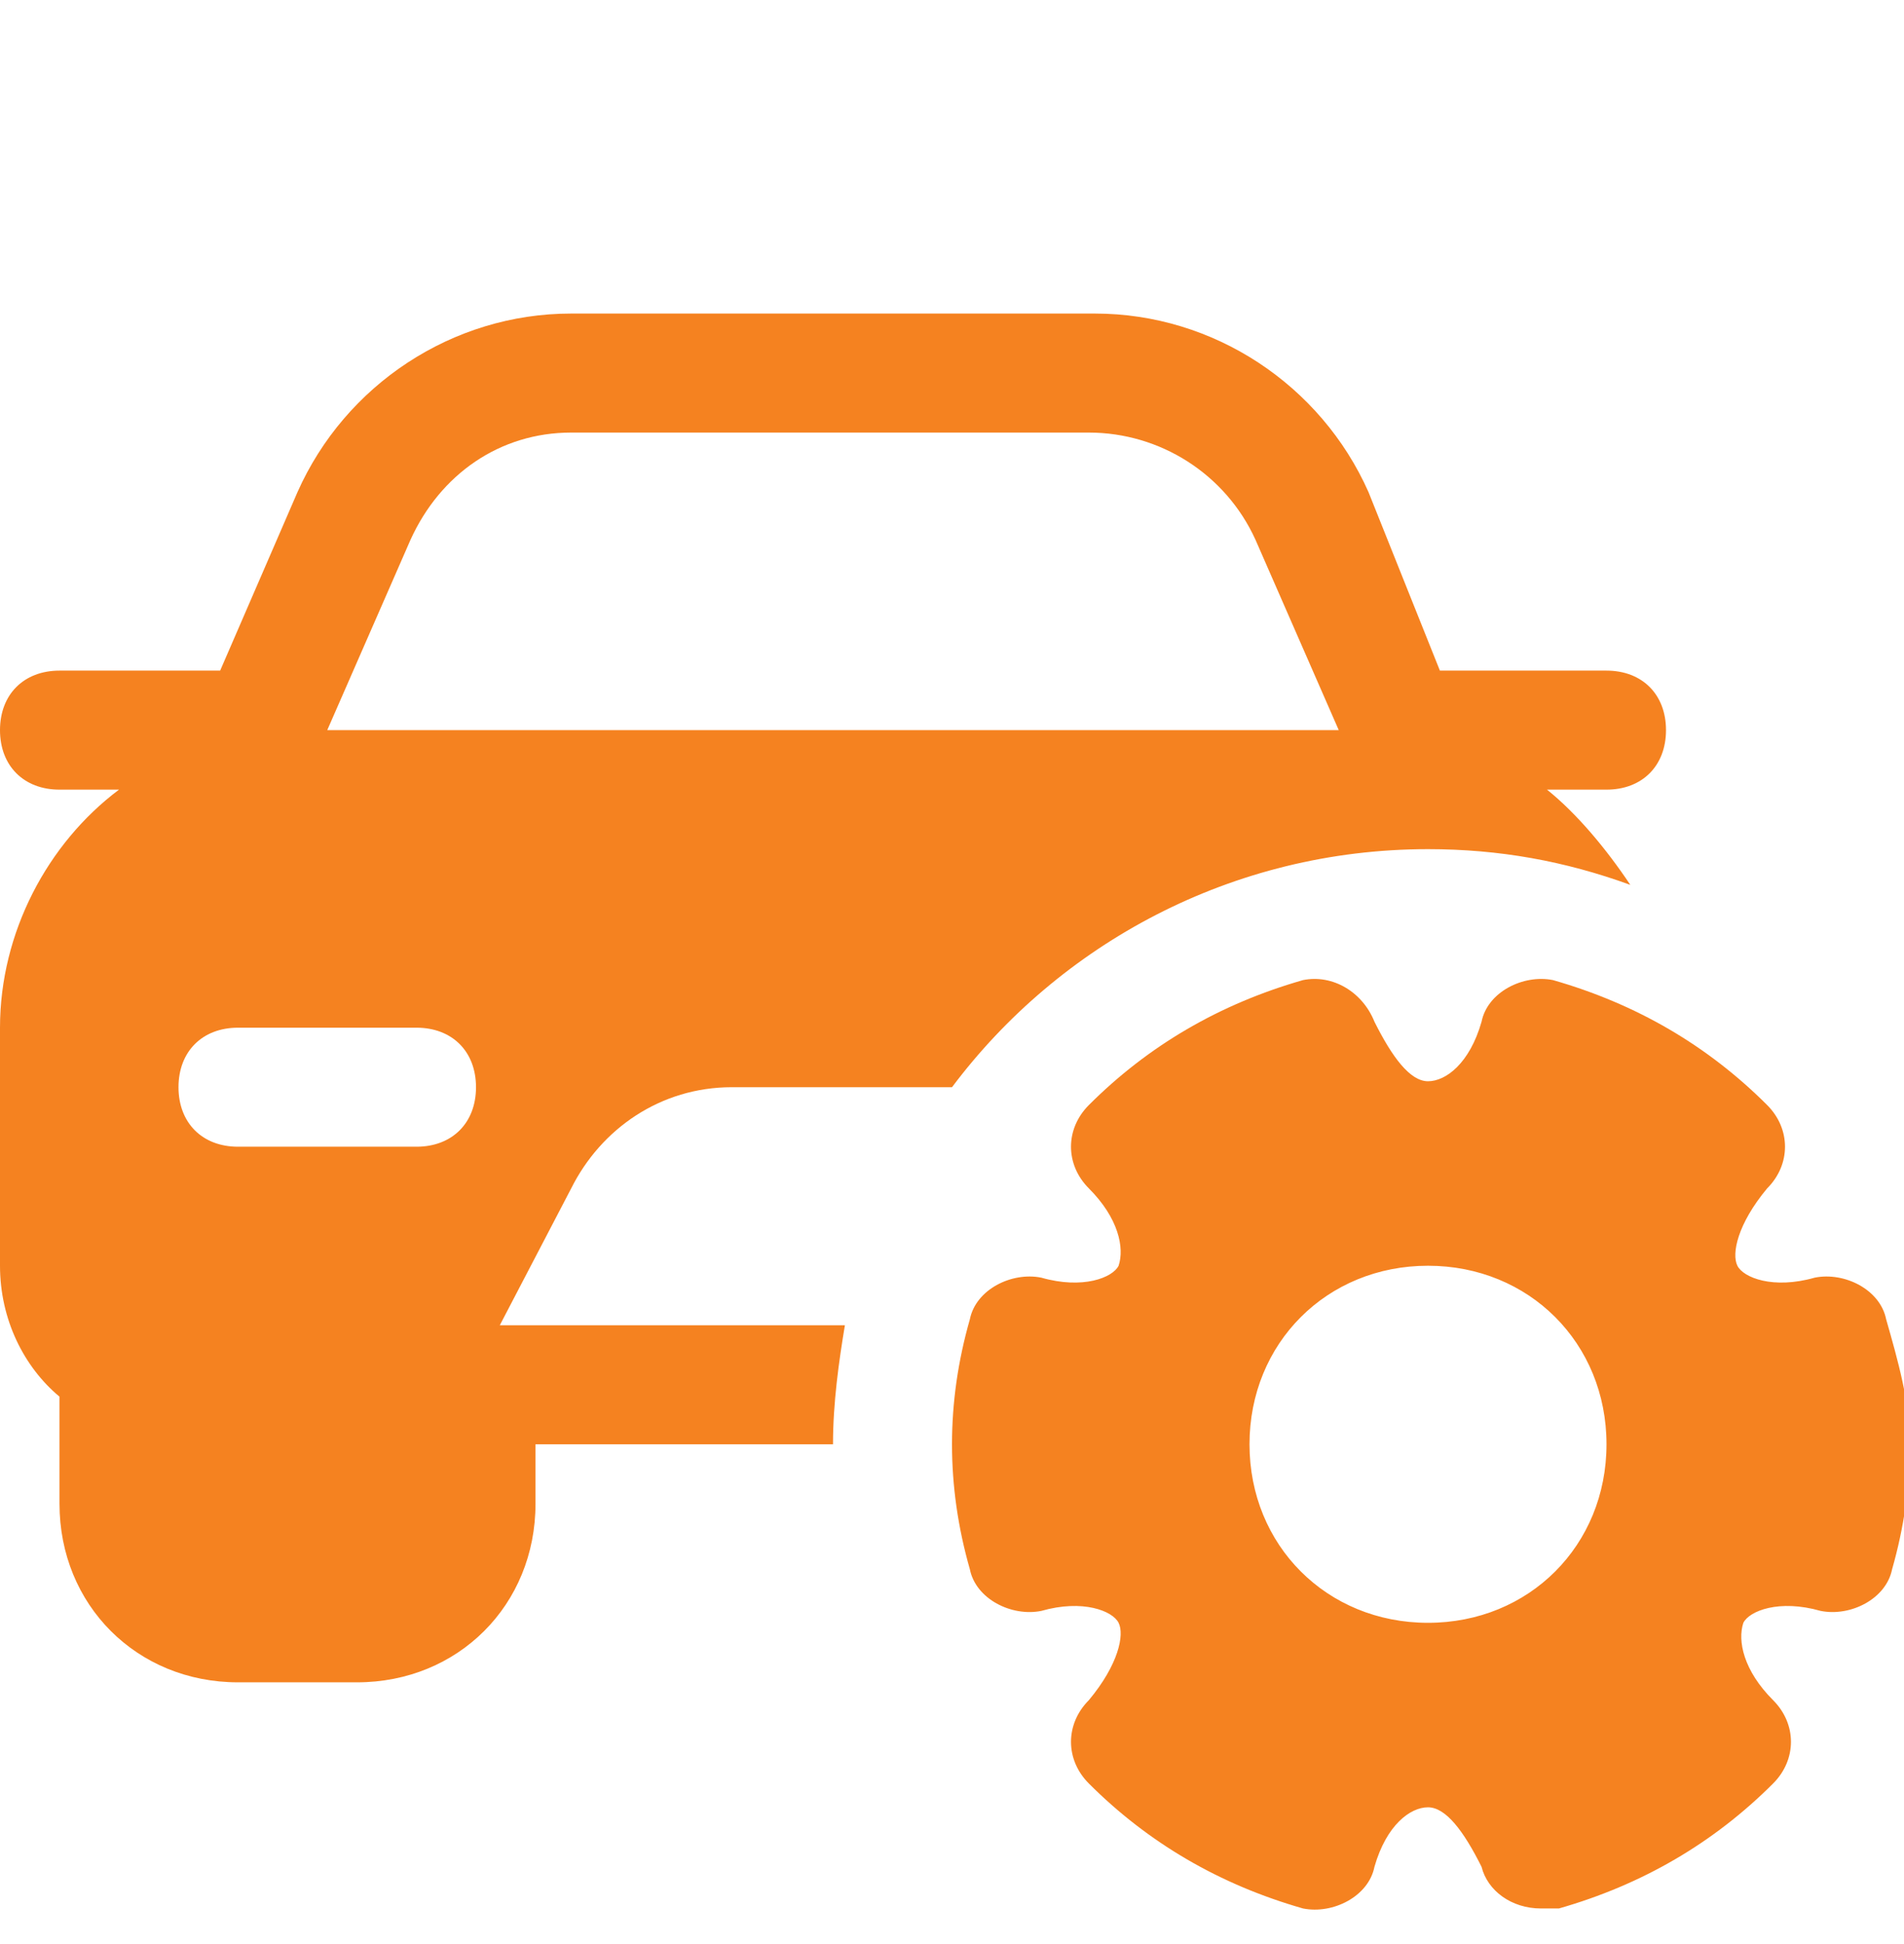 <svg width="48" height="49" viewBox="0 0 48 49" fill="none" xmlns="http://www.w3.org/2000/svg">
<g clip-path="url(#clip0_134_1022)">
<path d="M12.6 33.403L14.4 29.953C15.15 28.453 16.65 27.403 18.45 27.403H23.7H24C26.7 23.803 31.05 21.403 36 21.403C37.8 21.403 39.45 21.703 41.1 22.303C40.5 21.403 39.75 20.503 39 19.903H40.5C41.4 19.903 42 19.303 42 18.403C42 17.503 41.4 16.903 40.5 16.903H36.3L34.5 12.403C33.3 9.703 30.6 7.903 27.6 7.903H14.4C11.4 7.903 8.7 9.703 7.5 12.403L5.55 16.903H1.5C0.6 16.903 0 17.503 0 18.403C0 19.303 0.6 19.903 1.5 19.903H3C1.2 21.253 0 23.503 0 25.903V31.903C0 33.253 0.6 34.453 1.5 35.203V37.903C1.5 40.453 3.45 42.403 6 42.403H9C11.55 42.403 13.5 40.453 13.5 37.903V36.403H21C21 35.353 21.15 34.303 21.3 33.403H12.6ZM10.5 28.903H6C5.1 28.903 4.5 28.303 4.5 27.403C4.5 26.503 5.1 25.903 6 25.903H10.5C11.4 25.903 12 26.503 12 27.403C12 28.303 11.4 28.903 10.5 28.903ZM8.25 18.403L10.35 13.603C11.1 11.953 12.6 10.903 14.4 10.903H27.45C29.25 10.903 30.9 11.953 31.65 13.603L33.75 18.403H8.25Z" fill="#F58220"/>
<path d="M47.55 33.253C47.4 32.503 46.5 32.053 45.75 32.203C44.7 32.503 43.95 32.203 43.8 31.903C43.65 31.603 43.8 30.853 44.55 29.953C45.15 29.353 45.15 28.453 44.55 27.853C43.05 26.353 41.25 25.303 39.15 24.703C38.4 24.553 37.5 25.003 37.35 25.753C37.05 26.803 36.45 27.253 36 27.253C35.55 27.253 35.1 26.653 34.65 25.753C34.35 25.003 33.6 24.553 32.85 24.703C30.75 25.303 28.95 26.353 27.45 27.853C26.85 28.453 26.85 29.353 27.45 29.953C28.2 30.703 28.35 31.453 28.2 31.903C28.05 32.203 27.3 32.503 26.25 32.203C25.5 32.053 24.6 32.503 24.45 33.253C24.15 34.303 24 35.353 24 36.403C24 37.453 24.15 38.503 24.45 39.553C24.6 40.303 25.5 40.753 26.25 40.603C27.3 40.303 28.05 40.603 28.2 40.903C28.35 41.203 28.2 41.953 27.45 42.853C26.85 43.453 26.85 44.353 27.45 44.953C28.95 46.453 30.75 47.503 32.85 48.103C33.6 48.253 34.5 47.803 34.65 47.053C34.95 46.003 35.55 45.553 36 45.553C36.45 45.553 36.9 46.153 37.35 47.053C37.5 47.653 38.1 48.103 38.85 48.103H39.3C41.4 47.503 43.2 46.453 44.7 44.953C45.3 44.353 45.3 43.453 44.7 42.853C43.95 42.103 43.8 41.353 43.95 40.903C44.1 40.603 44.85 40.303 45.9 40.603C46.65 40.753 47.55 40.303 47.7 39.553C48 38.503 48.15 37.453 48.15 36.403C48.15 35.353 47.85 34.303 47.55 33.253ZM36 40.903C33.45 40.903 31.5 38.953 31.5 36.403C31.5 33.853 33.45 31.903 36 31.903C38.55 31.903 40.5 33.853 40.5 36.403C40.5 38.953 38.55 40.903 36 40.903Z" fill="#F58220"/>
</g>
<defs>
<clipPath id="clip0_134_1022">
<rect width="48" height="48" fill="white" transform="translate(0 0.403)"/>
</clipPath>
</defs>
</svg>
